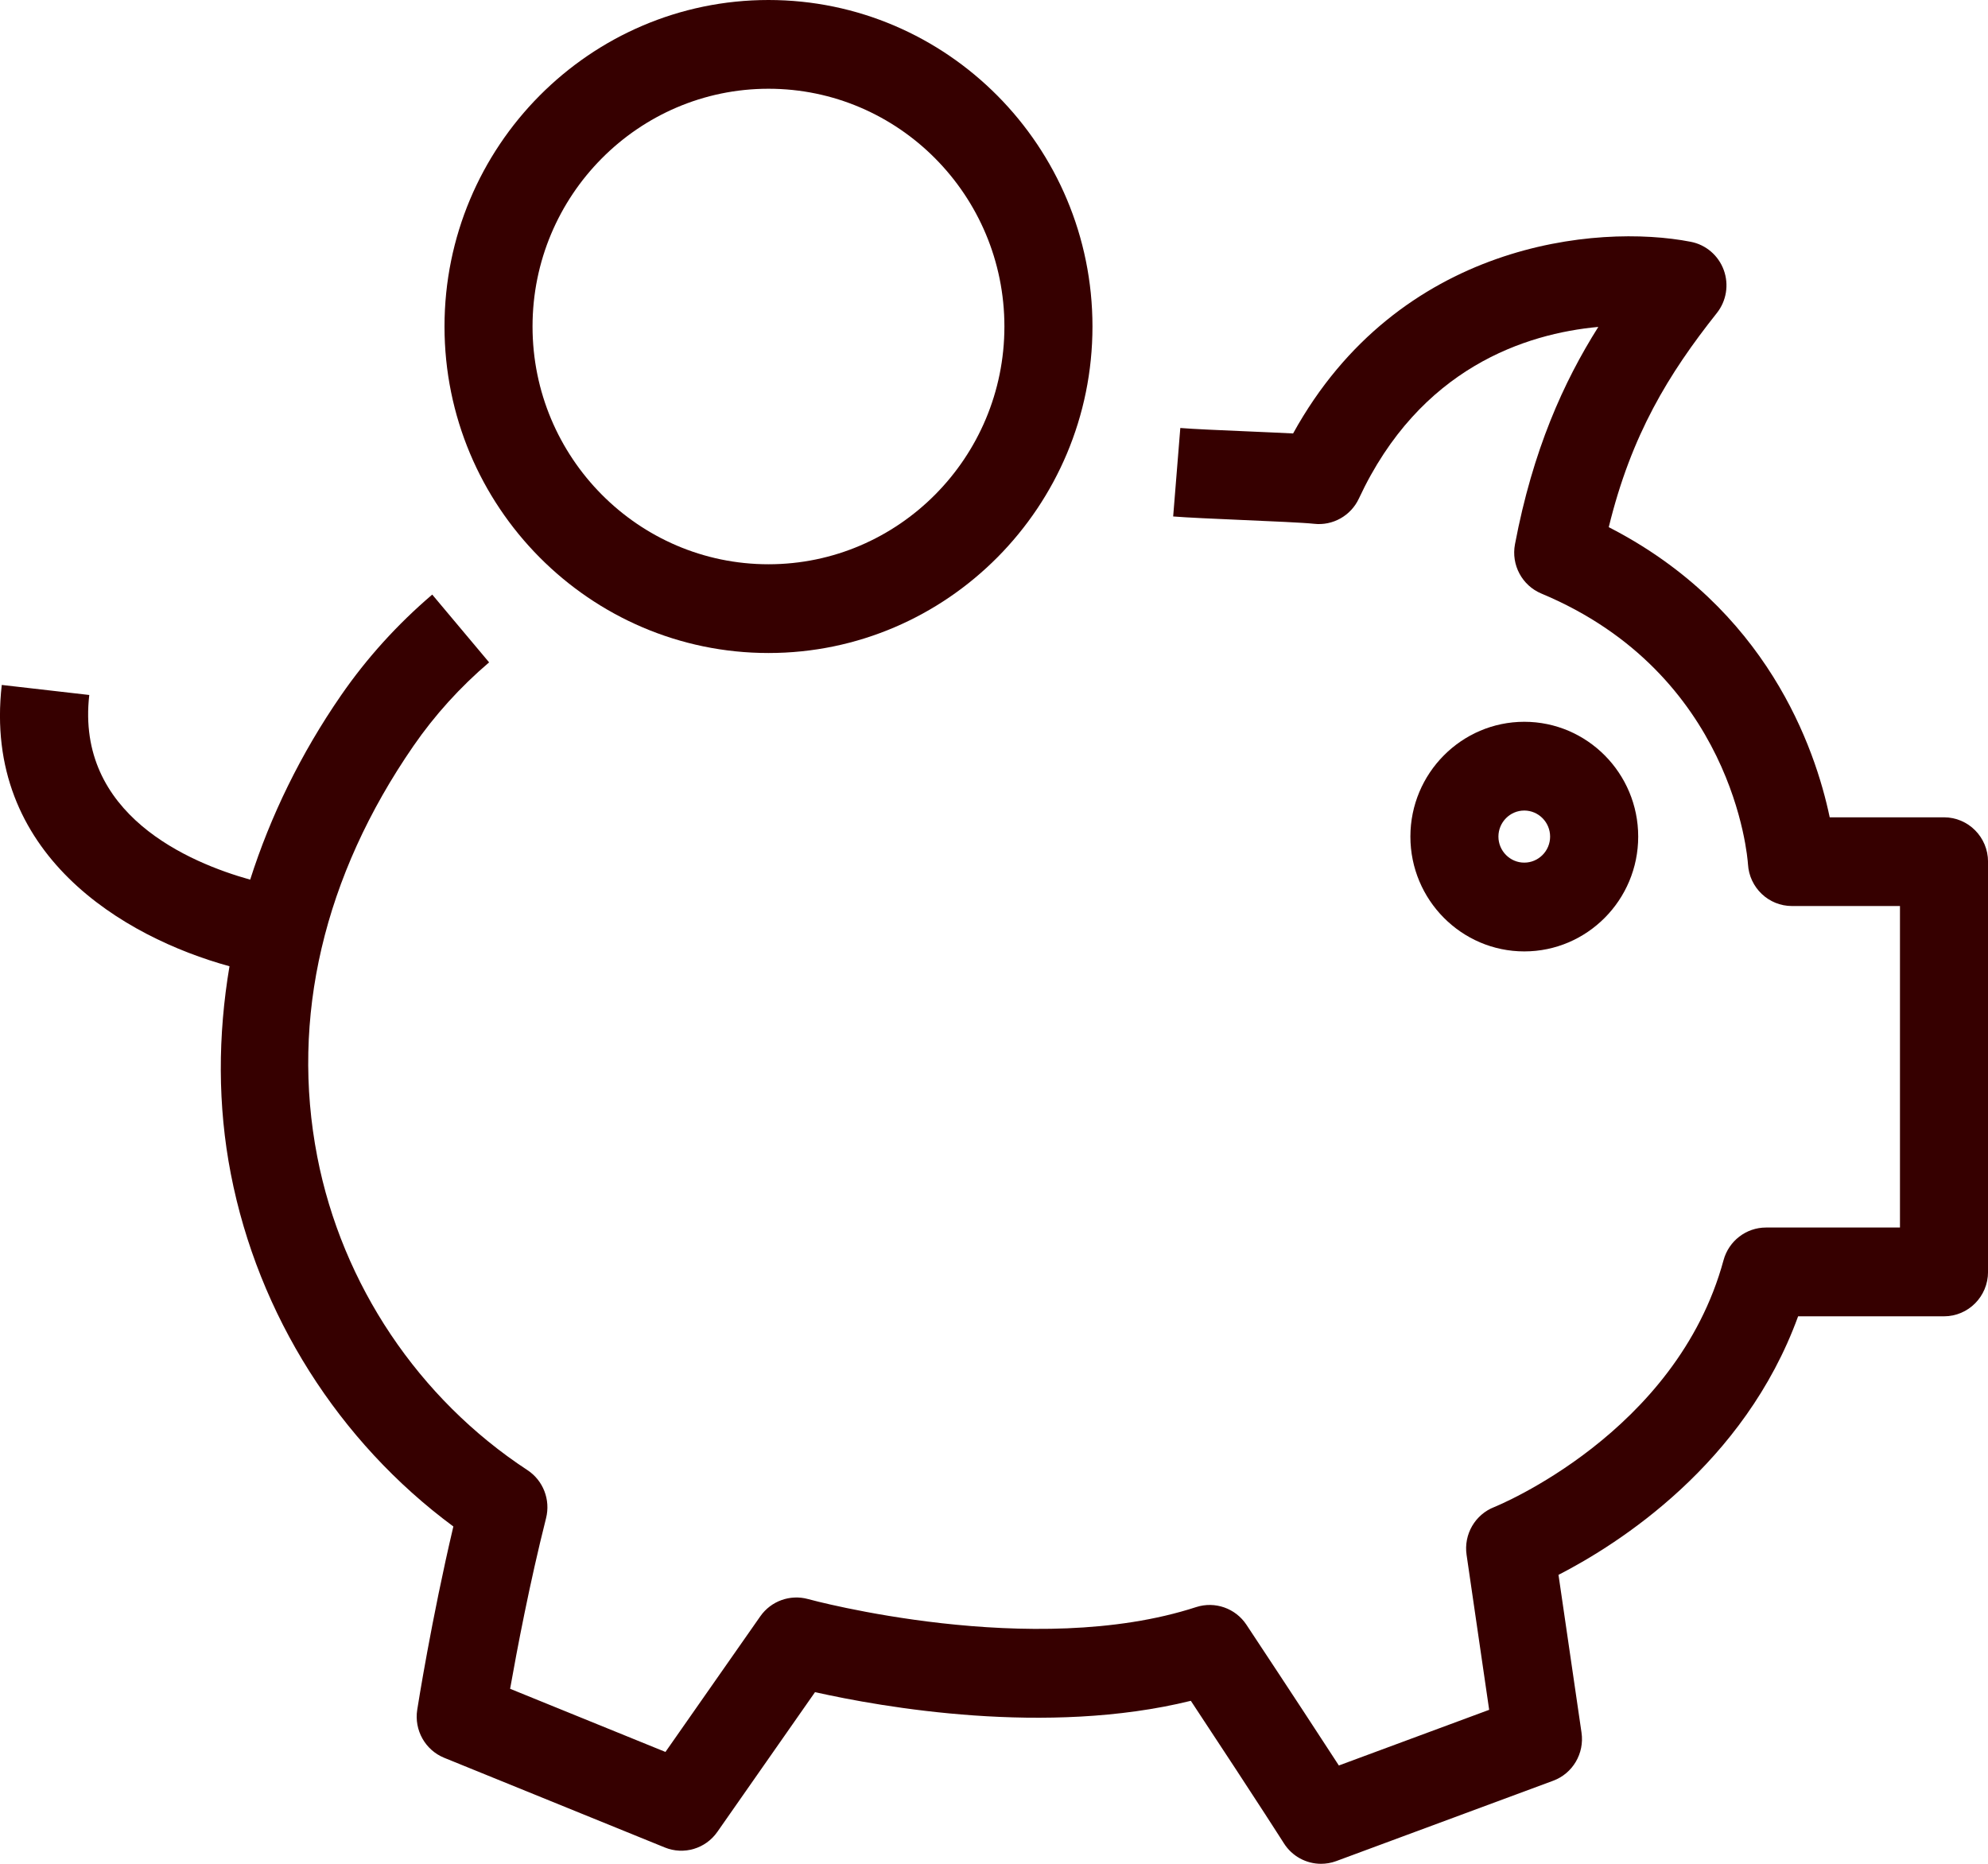 <svg width="64" height="60" viewBox="0 0 64 60" fill="none" xmlns="http://www.w3.org/2000/svg">
<g clip-path="url(#clip0_347_1733)">
<path d="M24.74 21.022C30.491 21.022 35.17 16.307 35.17 10.511C35.17 4.714 30.491 0 24.74 0C18.988 0 14.31 4.715 14.31 10.511C14.31 16.306 18.989 21.022 24.741 21.022H24.74ZM24.74 2.857C28.928 2.857 32.335 6.29 32.335 10.511C32.335 14.73 28.928 18.165 24.74 18.165C20.551 18.165 17.144 14.731 17.144 10.511C17.144 6.29 20.552 2.857 24.74 2.857Z" fill="#360000"/>
<path d="M52.739 26.932C52.739 24.894 51.094 23.236 49.072 23.236C47.051 23.236 45.405 24.894 45.405 26.932C45.405 28.97 47.051 30.628 49.072 30.628C51.094 30.628 52.739 28.97 52.739 26.932ZM48.239 26.932C48.239 26.47 48.613 26.093 49.071 26.093C49.529 26.093 49.903 26.47 49.903 26.932C49.903 27.394 49.529 27.77 49.071 27.77C48.613 27.77 48.239 27.394 48.239 26.932Z" fill="#360000"/>
<path d="M62.582 26.311H58.904C58.434 24.068 56.877 19.575 51.791 16.971C52.515 13.999 53.717 12.035 55.27 10.078C55.58 9.688 55.665 9.162 55.493 8.692C55.321 8.223 54.919 7.878 54.431 7.784C51.409 7.195 45.023 7.798 41.629 13.954C41.226 13.933 40.724 13.912 40.116 13.885C39.263 13.849 38.417 13.812 37.998 13.778L37.768 16.626C38.208 16.662 39.098 16.701 39.995 16.74C40.882 16.778 41.986 16.826 42.304 16.862C42.905 16.93 43.488 16.604 43.747 16.049C45.713 11.826 49.132 10.739 51.455 10.524C50.333 12.301 49.347 14.489 48.772 17.52C48.645 18.185 49.001 18.849 49.622 19.108C55.798 21.688 56.257 27.578 56.273 27.821C56.316 28.576 56.937 29.167 57.689 29.167H61.166V39.517H56.853C56.215 39.517 55.654 39.948 55.486 40.569C53.972 46.144 48.162 48.492 48.106 48.515C47.488 48.755 47.117 49.395 47.214 50.055L47.941 55.043L43.102 56.835C42.576 56.025 41.659 54.62 40.126 52.303C39.773 51.771 39.113 51.542 38.511 51.735C33.262 53.446 26.083 51.498 26.012 51.477C25.438 51.32 24.822 51.539 24.477 52.032L21.423 56.399L16.422 54.366C16.645 53.105 17.053 50.956 17.579 48.875C17.729 48.282 17.487 47.659 16.979 47.326C13.477 45.03 11.012 41.353 10.214 37.238C9.348 32.775 10.419 28.203 13.31 24.014C13.993 23.024 14.813 22.118 15.746 21.323L13.915 19.141C12.793 20.098 11.806 21.188 10.981 22.383C9.677 24.271 8.707 26.273 8.054 28.318C6.091 27.77 2.433 26.223 2.874 22.373L0.057 22.05C-0.567 27.501 3.989 30.173 7.388 31.106C7.012 33.337 7.004 35.591 7.431 37.79C8.311 42.324 10.9 46.409 14.595 49.141C13.89 52.134 13.452 54.913 13.432 55.041C13.329 55.697 13.689 56.339 14.301 56.588L21.404 59.475C22.015 59.723 22.714 59.515 23.093 58.973L26.238 54.474C28.395 54.957 33.69 55.898 38.337 54.753C40.68 58.302 41.321 59.324 41.329 59.334C41.594 59.758 42.053 60 42.528 60C42.691 60 42.857 59.972 43.017 59.913L50.001 57.326C50.631 57.093 51.012 56.446 50.914 55.777L50.173 50.698C52.102 49.707 56.156 47.136 57.887 42.375H62.583C63.367 42.375 64.001 41.735 64.001 40.947V27.739C64.001 26.951 63.366 26.311 62.582 26.311Z" fill="#360000"/>
</g>
<defs>
<clipPath id="clip0_347_1733">
<rect width="64" height="60" fill="white"/>
</clipPath>
</defs>
</svg>
